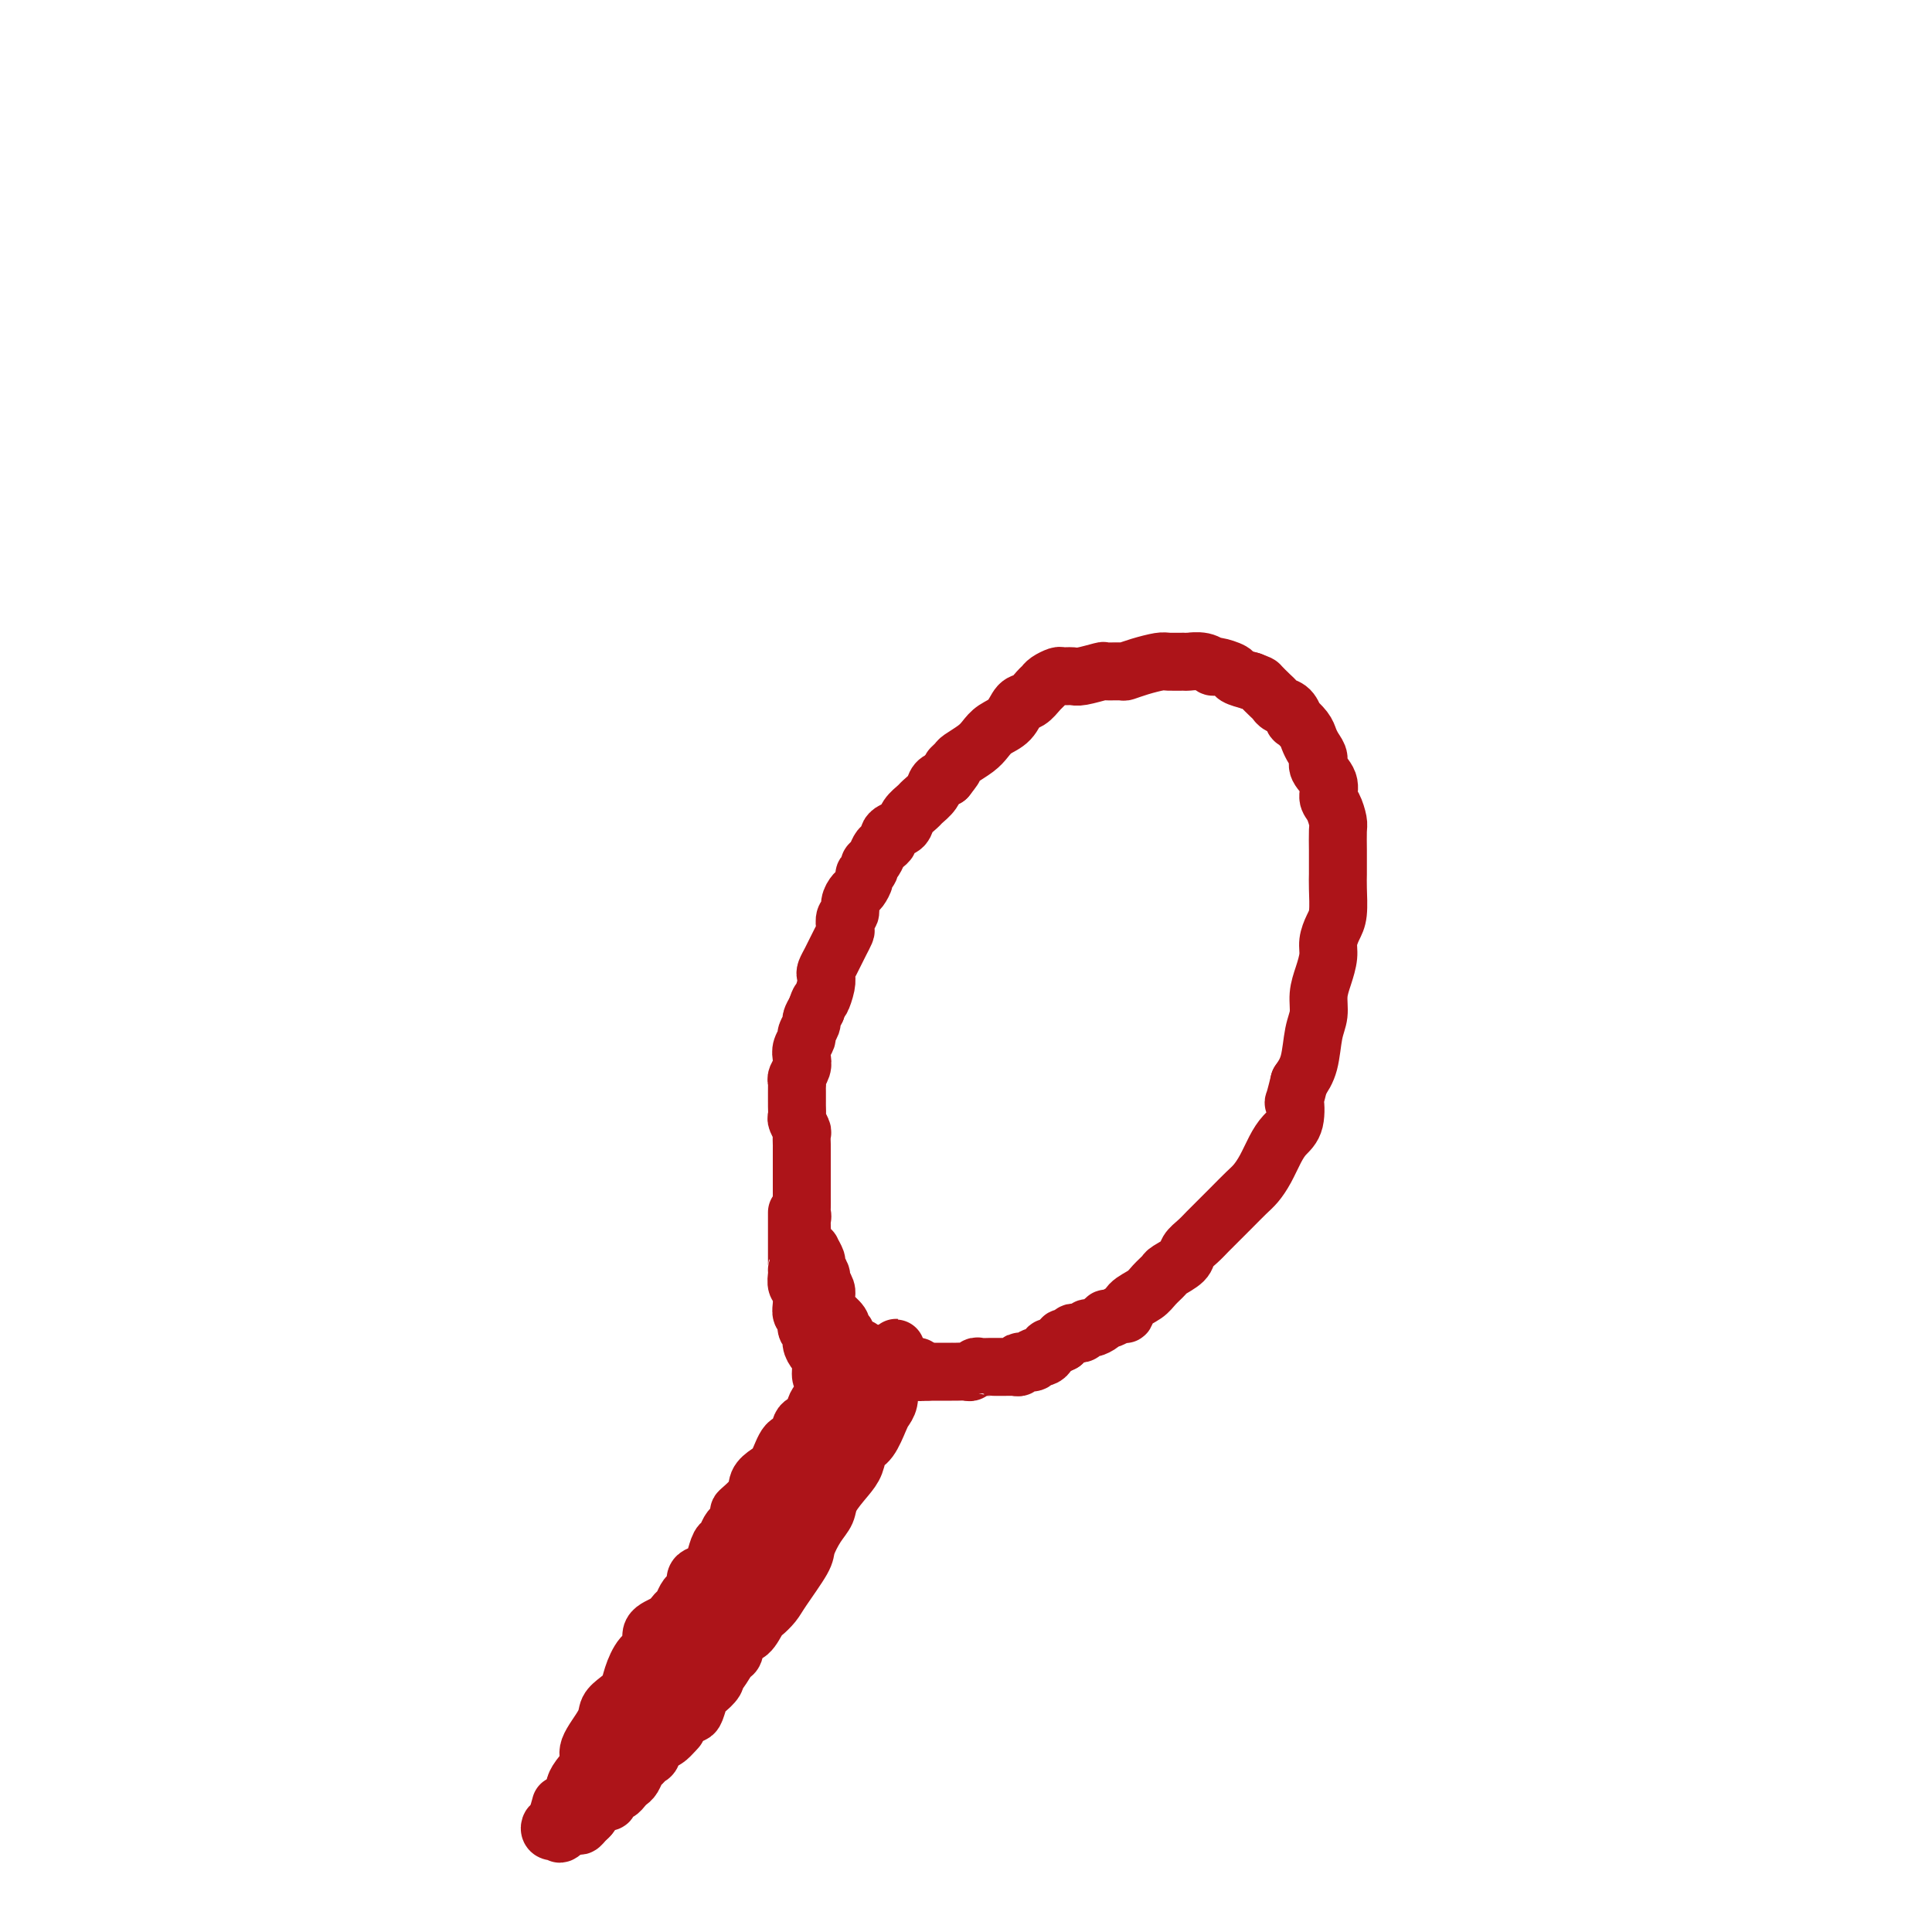 <svg viewBox='0 0 400 400' version='1.1' xmlns='http://www.w3.org/2000/svg' xmlns:xlink='http://www.w3.org/1999/xlink'><g fill='none' stroke='#AD1419' stroke-width='12' stroke-linecap='round' stroke-linejoin='round'><path d='M140,343c-0.015,0.526 -0.029,1.052 0,1c0.029,-0.052 0.103,-0.682 0,-1c-0.103,-0.318 -0.381,-0.324 0,-1c0.381,-0.676 1.423,-2.023 2,-3c0.577,-0.977 0.690,-1.585 2,-4c1.310,-2.415 3.819,-6.636 6,-10c2.181,-3.364 4.035,-5.870 6,-9c1.965,-3.130 4.039,-6.885 6,-10c1.961,-3.115 3.807,-5.592 6,-9c2.193,-3.408 4.732,-7.749 7,-10c2.268,-2.251 4.264,-2.414 5,-3c0.736,-0.586 0.210,-1.596 0,-2c-0.210,-0.404 -0.105,-0.202 0,0'/><path d='M140,347c1.197,-1.111 2.395,-2.222 3,-3c0.605,-0.778 0.618,-1.222 1,-2c0.382,-0.778 1.135,-1.891 2,-3c0.865,-1.109 1.843,-2.214 3,-4c1.157,-1.786 2.494,-4.254 4,-6c1.506,-1.746 3.180,-2.771 4,-4c0.820,-1.229 0.787,-2.661 2,-5c1.213,-2.339 3.672,-5.585 5,-8c1.328,-2.415 1.526,-3.999 2,-5c0.474,-1.001 1.226,-1.420 2,-2c0.774,-0.580 1.571,-1.320 2,-2c0.429,-0.680 0.491,-1.299 1,-2c0.509,-0.701 1.463,-1.482 2,-2c0.537,-0.518 0.655,-0.771 1,-1c0.345,-0.229 0.918,-0.434 1,-1c0.082,-0.566 -0.327,-1.494 0,-2c0.327,-0.506 1.391,-0.589 2,-1c0.609,-0.411 0.762,-1.149 1,-2c0.238,-0.851 0.562,-1.814 1,-2c0.438,-0.186 0.992,0.405 1,0c0.008,-0.405 -0.529,-1.807 0,-3c0.529,-1.193 2.124,-2.176 3,-3c0.876,-0.824 1.034,-1.490 1,-2c-0.034,-0.510 -0.261,-0.863 0,-1c0.261,-0.137 1.008,-0.057 1,0c-0.008,0.057 -0.771,0.092 -1,0c-0.229,-0.092 0.078,-0.312 0,0c-0.078,0.312 -0.539,1.156 -1,2'/><path d='M183,283c6.058,-9.155 -0.298,-0.042 -3,4c-2.702,4.042 -1.749,3.014 -2,4c-0.251,0.986 -1.704,3.987 -3,6c-1.296,2.013 -2.435,3.038 -4,5c-1.565,1.962 -3.556,4.862 -5,7c-1.444,2.138 -2.340,3.513 -3,5c-0.660,1.487 -1.084,3.085 -2,4c-0.916,0.915 -2.322,1.148 -3,2c-0.678,0.852 -0.626,2.322 -1,3c-0.374,0.678 -1.175,0.564 -2,1c-0.825,0.436 -1.674,1.422 -2,2c-0.326,0.578 -0.129,0.746 0,1c0.129,0.254 0.189,0.593 0,1c-0.189,0.407 -0.629,0.884 -1,1c-0.371,0.116 -0.674,-0.127 -1,0c-0.326,0.127 -0.676,0.625 -1,1c-0.324,0.375 -0.622,0.626 -1,1c-0.378,0.374 -0.836,0.871 -1,1c-0.164,0.129 -0.033,-0.108 0,0c0.033,0.108 -0.032,0.562 0,1c0.032,0.438 0.163,0.859 0,1c-0.163,0.141 -0.618,0.002 -1,0c-0.382,-0.002 -0.690,0.132 -1,1c-0.310,0.868 -0.622,2.471 -1,3c-0.378,0.529 -0.823,-0.017 -1,0c-0.177,0.017 -0.085,0.597 0,1c0.085,0.403 0.164,0.630 0,1c-0.164,0.370 -0.570,0.883 -1,1c-0.430,0.117 -0.885,-0.161 -1,0c-0.115,0.161 0.110,0.760 0,1c-0.110,0.240 -0.555,0.120 -1,0'/><path d='M141,342c-6.725,9.062 -2.538,2.217 -1,0c1.538,-2.217 0.426,0.193 0,1c-0.426,0.807 -0.166,0.010 0,0c0.166,-0.010 0.237,0.766 0,1c-0.237,0.234 -0.782,-0.076 -1,0c-0.218,0.076 -0.109,0.537 0,1c0.109,0.463 0.217,0.929 0,1c-0.217,0.071 -0.758,-0.251 -1,0c-0.242,0.251 -0.185,1.075 0,1c0.185,-0.075 0.500,-1.050 1,-2c0.500,-0.950 1.187,-1.875 2,-3c0.813,-1.125 1.752,-2.451 3,-4c1.248,-1.549 2.803,-3.320 4,-5c1.197,-1.680 2.035,-3.268 3,-5c0.965,-1.732 2.058,-3.608 3,-5c0.942,-1.392 1.732,-2.302 3,-4c1.268,-1.698 3.014,-4.186 4,-6c0.986,-1.814 1.214,-2.955 2,-4c0.786,-1.045 2.132,-1.995 3,-3c0.868,-1.005 1.258,-2.065 2,-3c0.742,-0.935 1.838,-1.745 3,-3c1.162,-1.255 2.392,-2.956 3,-4c0.608,-1.044 0.594,-1.431 1,-2c0.406,-0.569 1.233,-1.318 2,-2c0.767,-0.682 1.474,-1.296 2,-2c0.526,-0.704 0.872,-1.497 1,-2c0.128,-0.503 0.036,-0.715 0,-1c-0.036,-0.285 -0.018,-0.642 0,-1'/><path d='M180,286c6.696,-9.653 2.435,-3.285 1,-1c-1.435,2.285 -0.045,0.486 1,-1c1.045,-1.486 1.744,-2.661 2,-3c0.256,-0.339 0.069,0.156 0,0c-0.069,-0.156 -0.018,-0.965 0,-1c0.018,-0.035 0.005,0.704 0,1c-0.005,0.296 -0.003,0.148 0,0'/><path d='M180,280c-0.334,0.122 -0.668,0.244 -1,0c-0.332,-0.244 -0.663,-0.853 -1,-1c-0.337,-0.147 -0.679,0.167 -1,0c-0.321,-0.167 -0.621,-0.814 -1,-1c-0.379,-0.186 -0.838,0.091 -1,0c-0.162,-0.091 -0.027,-0.548 0,-1c0.027,-0.452 -0.053,-0.899 0,-1c0.053,-0.101 0.240,0.145 0,0c-0.240,-0.145 -0.905,-0.681 -1,-1c-0.095,-0.319 0.381,-0.423 0,-1c-0.381,-0.577 -1.619,-1.629 -2,-2c-0.381,-0.371 0.095,-0.063 0,0c-0.095,0.063 -0.762,-0.120 -1,-1c-0.238,-0.880 -0.049,-2.458 0,-3c0.049,-0.542 -0.044,-0.047 0,0c0.044,0.047 0.223,-0.353 0,-1c-0.223,-0.647 -0.848,-1.540 -1,-2c-0.152,-0.460 0.170,-0.487 0,-1c-0.170,-0.513 -0.833,-1.513 -1,-2c-0.167,-0.487 0.162,-0.463 0,-1c-0.162,-0.537 -0.814,-1.635 -1,-2c-0.186,-0.365 0.094,0.005 0,0c-0.094,-0.005 -0.561,-0.383 -1,-1c-0.439,-0.617 -0.849,-1.474 -1,-2c-0.151,-0.526 -0.043,-0.722 0,-1c0.043,-0.278 0.022,-0.639 0,-1'/><path d='M166,254c-0.928,-3.185 -0.249,-2.149 0,-2c0.249,0.149 0.067,-0.589 0,-1c-0.067,-0.411 -0.018,-0.494 0,-1c0.018,-0.506 0.005,-1.435 0,-2c-0.005,-0.565 -0.001,-0.768 0,-1c0.001,-0.232 0.000,-0.495 0,-1c-0.000,-0.505 -0.000,-1.253 0,-2c0.000,-0.747 0.000,-1.494 0,-2c-0.000,-0.506 -0.000,-0.769 0,-1c0.000,-0.231 0.001,-0.428 0,-1c-0.001,-0.572 -0.004,-1.519 0,-2c0.004,-0.481 0.015,-0.495 0,-1c-0.015,-0.505 -0.057,-1.501 0,-2c0.057,-0.499 0.211,-0.502 0,-1c-0.211,-0.498 -0.789,-1.491 -1,-2c-0.211,-0.509 -0.057,-0.536 0,-1c0.057,-0.464 0.015,-1.367 0,-2c-0.015,-0.633 -0.004,-0.996 0,-1c0.004,-0.004 0.000,0.351 0,0c-0.000,-0.351 0.004,-1.406 0,-2c-0.004,-0.594 -0.015,-0.725 0,-1c0.015,-0.275 0.055,-0.692 0,-1c-0.055,-0.308 -0.207,-0.506 0,-1c0.207,-0.494 0.772,-1.283 1,-2c0.228,-0.717 0.118,-1.362 0,-2c-0.118,-0.638 -0.242,-1.269 0,-2c0.242,-0.731 0.852,-1.560 1,-2c0.148,-0.440 -0.167,-0.489 0,-1c0.167,-0.511 0.814,-1.484 1,-2c0.186,-0.516 -0.090,-0.576 0,-1c0.090,-0.424 0.545,-1.212 1,-2'/><path d='M169,209c0.786,-2.467 0.749,-1.634 1,-2c0.251,-0.366 0.788,-1.932 1,-3c0.212,-1.068 0.098,-1.637 0,-2c-0.098,-0.363 -0.180,-0.521 0,-1c0.180,-0.479 0.623,-1.279 1,-2c0.377,-0.721 0.688,-1.363 1,-2c0.312,-0.637 0.623,-1.269 1,-2c0.377,-0.731 0.818,-1.560 1,-2c0.182,-0.440 0.104,-0.489 0,-1c-0.104,-0.511 -0.236,-1.484 0,-2c0.236,-0.516 0.838,-0.576 1,-1c0.162,-0.424 -0.115,-1.213 0,-2c0.115,-0.787 0.623,-1.573 1,-2c0.377,-0.427 0.622,-0.496 1,-1c0.378,-0.504 0.889,-1.443 1,-2c0.111,-0.557 -0.177,-0.730 0,-1c0.177,-0.270 0.821,-0.636 1,-1c0.179,-0.364 -0.106,-0.728 0,-1c0.106,-0.272 0.602,-0.454 1,-1c0.398,-0.546 0.697,-1.456 1,-2c0.303,-0.544 0.610,-0.722 1,-1c0.390,-0.278 0.863,-0.654 1,-1c0.137,-0.346 -0.061,-0.660 0,-1c0.061,-0.340 0.382,-0.706 1,-1c0.618,-0.294 1.531,-0.515 2,-1c0.469,-0.485 0.492,-1.233 1,-2c0.508,-0.767 1.501,-1.554 2,-2c0.499,-0.446 0.505,-0.553 1,-1c0.495,-0.447 1.479,-1.236 2,-2c0.521,-0.764 0.577,-1.504 1,-2c0.423,-0.496 1.211,-0.748 2,-1'/><path d='M196,161c2.801,-3.496 1.303,-2.235 1,-2c-0.303,0.235 0.589,-0.556 1,-1c0.411,-0.444 0.340,-0.540 1,-1c0.660,-0.460 2.049,-1.283 3,-2c0.951,-0.717 1.462,-1.329 2,-2c0.538,-0.671 1.103,-1.402 2,-2c0.897,-0.598 2.124,-1.063 3,-2c0.876,-0.937 1.399,-2.345 2,-3c0.601,-0.655 1.278,-0.558 2,-1c0.722,-0.442 1.488,-1.425 2,-2c0.512,-0.575 0.771,-0.743 1,-1c0.229,-0.257 0.429,-0.604 1,-1c0.571,-0.396 1.513,-0.842 2,-1c0.487,-0.158 0.520,-0.028 1,0c0.480,0.028 1.407,-0.045 2,0c0.593,0.045 0.850,0.209 2,0c1.150,-0.209 3.191,-0.791 4,-1c0.809,-0.209 0.384,-0.046 1,0c0.616,0.046 2.271,-0.026 3,0c0.729,0.026 0.532,0.151 1,0c0.468,-0.151 1.601,-0.576 3,-1c1.399,-0.424 3.064,-0.847 4,-1c0.936,-0.153 1.144,-0.037 2,0c0.856,0.037 2.360,-0.005 3,0c0.640,0.005 0.417,0.057 1,0c0.583,-0.057 1.972,-0.222 3,0c1.028,0.222 1.695,0.833 2,1c0.305,0.167 0.247,-0.110 1,0c0.753,0.110 2.318,0.607 3,1c0.682,0.393 0.481,0.684 1,1c0.519,0.316 1.760,0.658 3,1'/><path d='M259,141c1.893,0.736 1.624,0.577 2,1c0.376,0.423 1.397,1.428 2,2c0.603,0.572 0.787,0.712 1,1c0.213,0.288 0.456,0.724 1,1c0.544,0.276 1.389,0.391 2,1c0.611,0.609 0.990,1.710 1,2c0.010,0.290 -0.347,-0.232 0,0c0.347,0.232 1.397,1.216 2,2c0.603,0.784 0.758,1.367 1,2c0.242,0.633 0.572,1.314 1,2c0.428,0.686 0.955,1.376 1,2c0.045,0.624 -0.390,1.183 0,2c0.390,0.817 1.607,1.894 2,3c0.393,1.106 -0.038,2.242 0,3c0.038,0.758 0.546,1.137 1,2c0.454,0.863 0.854,2.209 1,3c0.146,0.791 0.039,1.028 0,2c-0.039,0.972 -0.010,2.680 0,4c0.010,1.320 -0.000,2.254 0,3c0.000,0.746 0.010,1.305 0,2c-0.010,0.695 -0.040,1.525 0,3c0.040,1.475 0.152,3.594 0,5c-0.152,1.406 -0.566,2.097 -1,3c-0.434,0.903 -0.886,2.016 -1,3c-0.114,0.984 0.110,1.839 0,3c-0.110,1.161 -0.553,2.628 -1,4c-0.447,1.372 -0.896,2.649 -1,4c-0.104,1.351 0.137,2.774 0,4c-0.137,1.226 -0.652,2.253 -1,4c-0.348,1.747 -0.528,4.213 -1,6c-0.472,1.787 -1.236,2.893 -2,4'/><path d='M269,224c-1.490,6.117 -1.214,3.911 -1,4c0.214,0.089 0.367,2.475 0,4c-0.367,1.525 -1.252,2.190 -2,3c-0.748,0.810 -1.358,1.767 -2,3c-0.642,1.233 -1.316,2.743 -2,4c-0.684,1.257 -1.376,2.262 -2,3c-0.624,0.738 -1.178,1.209 -2,2c-0.822,0.791 -1.912,1.903 -3,3c-1.088,1.097 -2.173,2.181 -3,3c-0.827,0.819 -1.395,1.375 -2,2c-0.605,0.625 -1.246,1.318 -2,2c-0.754,0.682 -1.620,1.351 -2,2c-0.380,0.649 -0.275,1.276 -1,2c-0.725,0.724 -2.282,1.544 -3,2c-0.718,0.456 -0.598,0.547 -1,1c-0.402,0.453 -1.325,1.269 -2,2c-0.675,0.731 -1.102,1.377 -2,2c-0.898,0.623 -2.268,1.224 -3,2c-0.732,0.776 -0.825,1.727 -1,2c-0.175,0.273 -0.432,-0.133 -1,0c-0.568,0.133 -1.448,0.805 -2,1c-0.552,0.195 -0.778,-0.088 -1,0c-0.222,0.088 -0.441,0.546 -1,1c-0.559,0.454 -1.459,0.905 -2,1c-0.541,0.095 -0.722,-0.167 -1,0c-0.278,0.167 -0.653,0.762 -1,1c-0.347,0.238 -0.668,0.119 -1,0c-0.332,-0.119 -0.677,-0.238 -1,0c-0.323,0.238 -0.626,0.833 -1,1c-0.374,0.167 -0.821,-0.095 -1,0c-0.179,0.095 -0.089,0.548 0,1'/><path d='M220,278c-2.813,1.483 -1.345,0.191 -1,0c0.345,-0.191 -0.433,0.719 -1,1c-0.567,0.281 -0.921,-0.068 -1,0c-0.079,0.068 0.118,0.553 0,1c-0.118,0.447 -0.552,0.855 -1,1c-0.448,0.145 -0.911,0.025 -1,0c-0.089,-0.025 0.197,0.045 0,0c-0.197,-0.045 -0.875,-0.204 -1,0c-0.125,0.204 0.303,0.773 0,1c-0.303,0.227 -1.338,0.113 -2,0c-0.662,-0.113 -0.949,-0.227 -1,0c-0.051,0.227 0.136,0.793 0,1c-0.136,0.207 -0.596,0.056 -1,0c-0.404,-0.056 -0.751,-0.015 -1,0c-0.249,0.015 -0.399,0.004 -1,0c-0.601,-0.004 -1.652,-0.002 -2,0c-0.348,0.002 0.009,0.004 0,0c-0.009,-0.004 -0.383,-0.015 -1,0c-0.617,0.015 -1.478,0.057 -2,0c-0.522,-0.057 -0.704,-0.211 -1,0c-0.296,0.211 -0.704,0.789 -1,1c-0.296,0.211 -0.478,0.057 -1,0c-0.522,-0.057 -1.382,-0.015 -2,0c-0.618,0.015 -0.993,0.004 -1,0c-0.007,-0.004 0.353,-0.001 0,0c-0.353,0.001 -1.418,0.000 -2,0c-0.582,-0.000 -0.682,-0.000 -1,0c-0.318,0.000 -0.855,0.000 -1,0c-0.145,-0.000 0.101,-0.000 0,0c-0.101,0.000 -0.551,0.000 -1,0'/><path d='M192,284c-2.793,0.138 -1.274,-0.015 -1,0c0.274,0.015 -0.696,0.200 -1,0c-0.304,-0.200 0.059,-0.786 0,-1c-0.059,-0.214 -0.541,-0.057 -1,0c-0.459,0.057 -0.896,0.015 -1,0c-0.104,-0.015 0.126,-0.004 0,0c-0.126,0.004 -0.608,0.001 -1,0c-0.392,-0.001 -0.693,-0.000 -1,0c-0.307,0.000 -0.618,0.000 -1,0c-0.382,-0.000 -0.834,-0.000 -1,0c-0.166,0.000 -0.045,0.000 0,0c0.045,-0.000 0.013,-0.000 0,0c-0.013,0.000 -0.006,0.000 0,0'/><path d='M185,283c-0.424,-0.081 -0.849,-0.162 -1,0c-0.151,0.162 -0.029,0.567 0,1c0.029,0.433 -0.034,0.894 0,1c0.034,0.106 0.167,-0.143 0,0c-0.167,0.143 -0.632,0.677 -1,1c-0.368,0.323 -0.637,0.433 -1,1c-0.363,0.567 -0.818,1.591 -1,2c-0.182,0.409 -0.091,0.205 0,0'/><path d='M185,283c0.000,0.000 0.100,0.100 0.1,0.1'/><path d='M185,283c-1.581,0.870 -3.161,1.741 -4,2c-0.839,0.259 -0.936,-0.092 -1,0c-0.064,0.092 -0.096,0.628 0,1c0.096,0.372 0.321,0.580 0,1c-0.321,0.420 -1.189,1.051 -2,2c-0.811,0.949 -1.564,2.217 -2,3c-0.436,0.783 -0.553,1.080 -2,3c-1.447,1.920 -4.222,5.463 -6,8c-1.778,2.537 -2.559,4.068 -4,6c-1.441,1.932 -3.542,4.266 -5,6c-1.458,1.734 -2.274,2.867 -4,5c-1.726,2.133 -4.361,5.266 -6,7c-1.639,1.734 -2.283,2.069 -3,3c-0.717,0.931 -1.509,2.460 -2,3c-0.491,0.540 -0.681,0.092 -1,1c-0.319,0.908 -0.766,3.171 -1,4c-0.234,0.829 -0.255,0.223 0,0c0.255,-0.223 0.787,-0.064 1,0c0.213,0.064 0.106,0.032 0,0'/><path d='M157,326c-1.139,1.846 -2.278,3.692 -3,5c-0.722,1.308 -1.029,2.078 -2,3c-0.971,0.922 -2.608,1.995 -4,4c-1.392,2.005 -2.539,4.941 -4,7c-1.461,2.059 -3.235,3.240 -5,5c-1.765,1.760 -3.521,4.098 -5,6c-1.479,1.902 -2.681,3.368 -4,5c-1.319,1.632 -2.753,3.429 -4,5c-1.247,1.571 -2.306,2.915 -3,4c-0.694,1.085 -1.023,1.912 -1,2c0.023,0.088 0.398,-0.564 1,-1c0.602,-0.436 1.431,-0.656 2,-1c0.569,-0.344 0.877,-0.813 1,-1c0.123,-0.187 0.062,-0.094 0,0'/><path d='M124,368c-0.839,0.637 -1.678,1.273 -2,2c-0.322,0.727 -0.125,1.544 0,2c0.125,0.456 0.180,0.550 0,1c-0.180,0.450 -0.595,1.257 -1,2c-0.405,0.743 -0.799,1.424 -1,2c-0.201,0.576 -0.210,1.047 0,1c0.210,-0.047 0.638,-0.613 1,-1c0.362,-0.387 0.656,-0.595 1,-1c0.344,-0.405 0.736,-1.007 2,-3c1.264,-1.993 3.400,-5.379 5,-8c1.600,-2.621 2.663,-4.479 4,-7c1.337,-2.521 2.946,-5.707 5,-9c2.054,-3.293 4.553,-6.694 6,-9c1.447,-2.306 1.842,-3.516 2,-4c0.158,-0.484 0.079,-0.242 0,0'/><path d='M116,379c0.484,-1.271 0.968,-2.542 1,-3c0.032,-0.458 -0.390,-0.104 0,-1c0.390,-0.896 1.590,-3.042 2,-4c0.410,-0.958 0.030,-0.728 0,-1c-0.030,-0.272 0.292,-1.045 1,-2c0.708,-0.955 1.803,-2.090 2,-3c0.197,-0.910 -0.504,-1.594 0,-3c0.504,-1.406 2.214,-3.533 3,-5c0.786,-1.467 0.647,-2.274 1,-3c0.353,-0.726 1.199,-1.373 2,-2c0.801,-0.627 1.557,-1.236 2,-2c0.443,-0.764 0.573,-1.685 1,-3c0.427,-1.315 1.151,-3.025 2,-4c0.849,-0.975 1.824,-1.216 2,-2c0.176,-0.784 -0.447,-2.112 0,-3c0.447,-0.888 1.965,-1.337 3,-2c1.035,-0.663 1.588,-1.538 2,-2c0.412,-0.462 0.684,-0.509 1,-1c0.316,-0.491 0.675,-1.427 1,-2c0.325,-0.573 0.616,-0.783 1,-1c0.384,-0.217 0.862,-0.441 1,-1c0.138,-0.559 -0.065,-1.453 0,-2c0.065,-0.547 0.399,-0.747 1,-1c0.601,-0.253 1.471,-0.558 2,-1c0.529,-0.442 0.719,-1.022 1,-2c0.281,-0.978 0.653,-2.355 1,-3c0.347,-0.645 0.670,-0.558 1,-1c0.330,-0.442 0.666,-1.412 1,-2c0.334,-0.588 0.667,-0.794 1,-1'/><path d='M152,316c2.684,-3.942 0.893,-2.797 1,-3c0.107,-0.203 2.111,-1.754 3,-3c0.889,-1.246 0.662,-2.187 1,-3c0.338,-0.813 1.241,-1.497 2,-2c0.759,-0.503 1.373,-0.826 2,-2c0.627,-1.174 1.266,-3.200 2,-4c0.734,-0.800 1.562,-0.375 2,-1c0.438,-0.625 0.484,-2.299 1,-3c0.516,-0.701 1.500,-0.429 2,-1c0.500,-0.571 0.516,-1.985 1,-3c0.484,-1.015 1.435,-1.631 2,-2c0.565,-0.369 0.744,-0.490 1,-1c0.256,-0.510 0.591,-1.408 1,-2c0.409,-0.592 0.893,-0.877 1,-1c0.107,-0.123 -0.163,-0.085 0,0c0.163,0.085 0.761,0.215 1,0c0.239,-0.215 0.121,-0.775 0,-1c-0.121,-0.225 -0.244,-0.116 0,0c0.244,0.116 0.857,0.237 1,0c0.143,-0.237 -0.182,-0.834 0,-1c0.182,-0.166 0.871,0.099 1,0c0.129,-0.099 -0.302,-0.563 0,-1c0.302,-0.437 1.338,-0.849 2,-1c0.662,-0.151 0.951,-0.041 1,0c0.049,0.041 -0.141,0.014 0,0c0.141,-0.014 0.612,-0.015 1,0c0.388,0.015 0.692,0.045 1,0c0.308,-0.045 0.619,-0.167 1,0c0.381,0.167 0.833,0.622 1,1c0.167,0.378 0.048,0.679 0,1c-0.048,0.321 -0.024,0.660 0,1'/><path d='M184,284c0.622,0.610 0.179,0.637 0,1c-0.179,0.363 -0.092,1.064 0,2c0.092,0.936 0.190,2.109 0,3c-0.190,0.891 -0.666,1.502 -1,2c-0.334,0.498 -0.525,0.884 -1,2c-0.475,1.116 -1.234,2.963 -2,4c-0.766,1.037 -1.538,1.264 -2,2c-0.462,0.736 -0.613,1.981 -1,3c-0.387,1.019 -1.011,1.814 -2,3c-0.989,1.186 -2.342,2.765 -3,4c-0.658,1.235 -0.621,2.127 -1,3c-0.379,0.873 -1.175,1.728 -2,3c-0.825,1.272 -1.678,2.961 -2,4c-0.322,1.039 -0.113,1.428 -1,3c-0.887,1.572 -2.870,4.327 -4,6c-1.130,1.673 -1.406,2.263 -2,3c-0.594,0.737 -1.507,1.620 -2,2c-0.493,0.380 -0.565,0.257 -1,1c-0.435,0.743 -1.233,2.353 -2,3c-0.767,0.647 -1.502,0.330 -2,1c-0.498,0.670 -0.759,2.325 -1,3c-0.241,0.675 -0.464,0.370 -1,1c-0.536,0.630 -1.386,2.194 -2,3c-0.614,0.806 -0.991,0.853 -1,1c-0.009,0.147 0.349,0.392 0,1c-0.349,0.608 -1.407,1.577 -2,2c-0.593,0.423 -0.723,0.298 -1,1c-0.277,0.702 -0.703,2.229 -1,3c-0.297,0.771 -0.465,0.784 -1,1c-0.535,0.216 -1.439,0.633 -2,1c-0.561,0.367 -0.781,0.683 -1,1'/><path d='M140,357c-3.914,5.360 -0.699,1.760 0,1c0.699,-0.760 -1.118,1.320 -2,2c-0.882,0.680 -0.828,-0.039 -1,0c-0.172,0.039 -0.571,0.837 -1,1c-0.429,0.163 -0.888,-0.308 -1,0c-0.112,0.308 0.125,1.396 0,2c-0.125,0.604 -0.611,0.725 -1,1c-0.389,0.275 -0.682,0.703 -1,1c-0.318,0.297 -0.663,0.462 -1,1c-0.337,0.538 -0.667,1.450 -1,2c-0.333,0.550 -0.667,0.739 -1,1c-0.333,0.261 -0.663,0.596 -1,1c-0.337,0.404 -0.682,0.879 -1,1c-0.318,0.121 -0.610,-0.112 -1,0c-0.390,0.112 -0.878,0.569 -1,1c-0.122,0.431 0.121,0.836 0,1c-0.121,0.164 -0.606,0.086 -1,0c-0.394,-0.086 -0.697,-0.180 -1,0c-0.303,0.180 -0.607,0.636 -1,1c-0.393,0.364 -0.875,0.637 -1,1c-0.125,0.363 0.107,0.814 0,1c-0.107,0.186 -0.554,0.105 -1,0c-0.446,-0.105 -0.893,-0.234 -1,0c-0.107,0.234 0.125,0.832 0,1c-0.125,0.168 -0.607,-0.095 -1,0c-0.393,0.095 -0.696,0.547 -1,1'/><path d='M118,378c-3.627,3.248 -1.694,0.869 -1,0c0.694,-0.869 0.148,-0.229 0,0c-0.148,0.229 0.100,0.048 0,0c-0.100,-0.048 -0.549,0.036 -1,0c-0.451,-0.036 -0.903,-0.193 -1,0c-0.097,0.193 0.160,0.734 0,1c-0.160,0.266 -0.736,0.256 -1,0c-0.264,-0.256 -0.215,-0.759 0,-1c0.215,-0.241 0.596,-0.219 1,-1c0.404,-0.781 0.830,-2.366 1,-3c0.170,-0.634 0.085,-0.317 0,0'/><path d='M171,293c0.001,-0.338 0.001,-0.676 0,-1c-0.001,-0.324 -0.004,-0.634 0,-1c0.004,-0.366 0.016,-0.787 0,-1c-0.016,-0.213 -0.060,-0.217 0,-1c0.060,-0.783 0.222,-2.345 0,-3c-0.222,-0.655 -0.829,-0.403 -1,-1c-0.171,-0.597 0.094,-2.043 0,-3c-0.094,-0.957 -0.546,-1.426 -1,-2c-0.454,-0.574 -0.910,-1.252 -1,-2c-0.090,-0.748 0.186,-1.565 0,-2c-0.186,-0.435 -0.835,-0.487 -1,-1c-0.165,-0.513 0.153,-1.485 0,-2c-0.153,-0.515 -0.777,-0.571 -1,-1c-0.223,-0.429 -0.046,-1.232 0,-2c0.046,-0.768 -0.040,-1.502 0,-2c0.040,-0.498 0.207,-0.760 0,-1c-0.207,-0.240 -0.788,-0.457 -1,-1c-0.212,-0.543 -0.057,-1.411 0,-2c0.057,-0.589 0.015,-0.900 0,-1c-0.015,-0.100 -0.004,0.010 0,0c0.004,-0.010 0.001,-0.139 0,-1c-0.001,-0.861 -0.000,-2.454 0,-3c0.000,-0.546 0.000,-0.044 0,0c-0.000,0.044 -0.000,-0.369 0,-1c0.000,-0.631 0.000,-1.481 0,-2c-0.000,-0.519 -0.000,-0.706 0,-1c0.000,-0.294 0.000,-0.695 0,-1c-0.000,-0.305 -0.000,-0.516 0,-1c0.000,-0.484 0.000,-1.242 0,-2'/></g>
</svg>